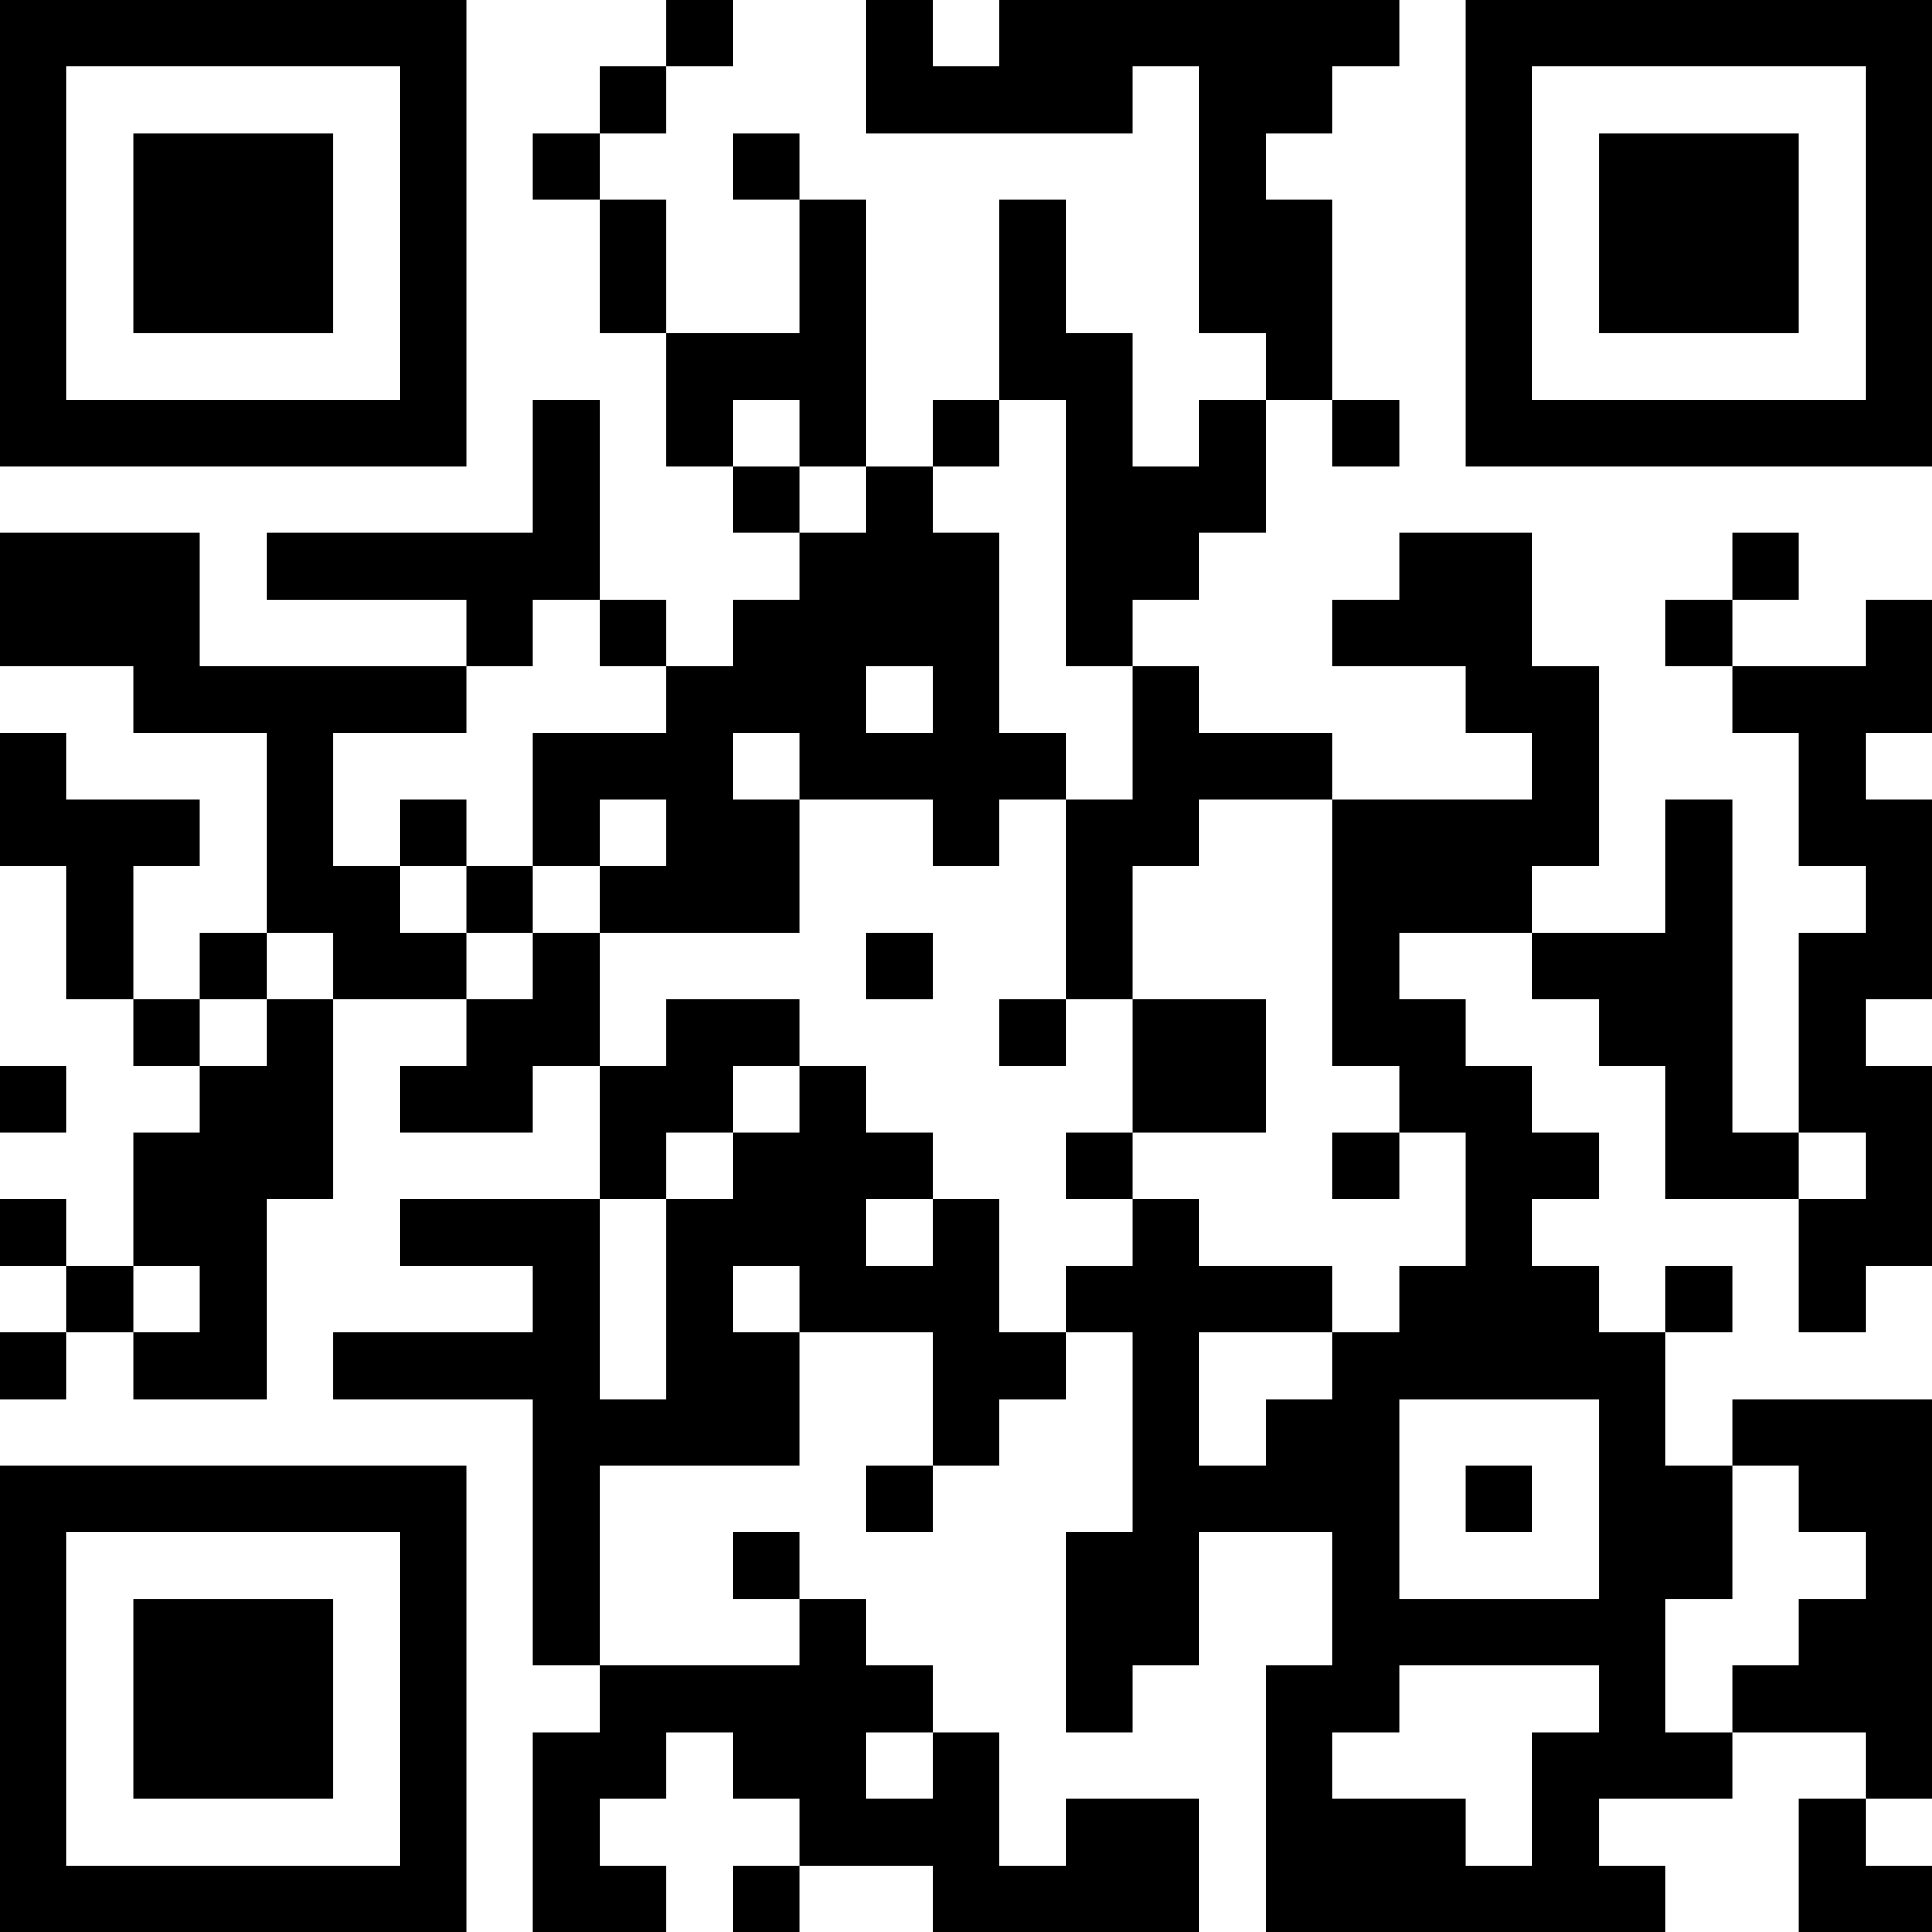 <?xml version="1.0" encoding="UTF-8"?>
<svg xmlns="http://www.w3.org/2000/svg" version="1.1" width="250" height="250" viewBox="0 0 250 250"><rect x="0" y="0" width="250" height="250" fill="#ffffff"/><g transform="scale(8.621)"><g transform="translate(0,0)"><path fill-rule="evenodd" d="M10 0L10 1L9 1L9 2L8 2L8 3L9 3L9 5L10 5L10 7L11 7L11 8L12 8L12 9L11 9L11 10L10 10L10 9L9 9L9 6L8 6L8 8L4 8L4 9L7 9L7 10L3 10L3 8L0 8L0 10L2 10L2 11L4 11L4 14L3 14L3 15L2 15L2 13L3 13L3 12L1 12L1 11L0 11L0 13L1 13L1 15L2 15L2 16L3 16L3 17L2 17L2 19L1 19L1 18L0 18L0 19L1 19L1 20L0 20L0 21L1 21L1 20L2 20L2 21L4 21L4 18L5 18L5 15L7 15L7 16L6 16L6 17L8 17L8 16L9 16L9 18L6 18L6 19L8 19L8 20L5 20L5 21L8 21L8 25L9 25L9 26L8 26L8 29L10 29L10 28L9 28L9 27L10 27L10 26L11 26L11 27L12 27L12 28L11 28L11 29L12 29L12 28L14 28L14 29L18 29L18 27L16 27L16 28L15 28L15 26L14 26L14 25L13 25L13 24L12 24L12 23L11 23L11 24L12 24L12 25L9 25L9 22L12 22L12 20L14 20L14 22L13 22L13 23L14 23L14 22L15 22L15 21L16 21L16 20L17 20L17 23L16 23L16 26L17 26L17 25L18 25L18 23L20 23L20 25L19 25L19 29L25 29L25 28L24 28L24 27L26 27L26 26L28 26L28 27L27 27L27 29L29 29L29 28L28 28L28 27L29 27L29 21L26 21L26 22L25 22L25 20L26 20L26 19L25 19L25 20L24 20L24 19L23 19L23 18L24 18L24 17L23 17L23 16L22 16L22 15L21 15L21 14L23 14L23 15L24 15L24 16L25 16L25 18L27 18L27 20L28 20L28 19L29 19L29 16L28 16L28 15L29 15L29 12L28 12L28 11L29 11L29 9L28 9L28 10L26 10L26 9L27 9L27 8L26 8L26 9L25 9L25 10L26 10L26 11L27 11L27 13L28 13L28 14L27 14L27 17L26 17L26 12L25 12L25 14L23 14L23 13L24 13L24 10L23 10L23 8L21 8L21 9L20 9L20 10L22 10L22 11L23 11L23 12L20 12L20 11L18 11L18 10L17 10L17 9L18 9L18 8L19 8L19 6L20 6L20 7L21 7L21 6L20 6L20 3L19 3L19 2L20 2L20 1L21 1L21 0L15 0L15 1L14 1L14 0L13 0L13 2L17 2L17 1L18 1L18 5L19 5L19 6L18 6L18 7L17 7L17 5L16 5L16 3L15 3L15 6L14 6L14 7L13 7L13 3L12 3L12 2L11 2L11 3L12 3L12 5L10 5L10 3L9 3L9 2L10 2L10 1L11 1L11 0ZM11 6L11 7L12 7L12 8L13 8L13 7L12 7L12 6ZM15 6L15 7L14 7L14 8L15 8L15 11L16 11L16 12L15 12L15 13L14 13L14 12L12 12L12 11L11 11L11 12L12 12L12 14L9 14L9 13L10 13L10 12L9 12L9 13L8 13L8 11L10 11L10 10L9 10L9 9L8 9L8 10L7 10L7 11L5 11L5 13L6 13L6 14L7 14L7 15L8 15L8 14L9 14L9 16L10 16L10 15L12 15L12 16L11 16L11 17L10 17L10 18L9 18L9 21L10 21L10 18L11 18L11 17L12 17L12 16L13 16L13 17L14 17L14 18L13 18L13 19L14 19L14 18L15 18L15 20L16 20L16 19L17 19L17 18L18 18L18 19L20 19L20 20L18 20L18 22L19 22L19 21L20 21L20 20L21 20L21 19L22 19L22 17L21 17L21 16L20 16L20 12L18 12L18 13L17 13L17 15L16 15L16 12L17 12L17 10L16 10L16 6ZM13 10L13 11L14 11L14 10ZM6 12L6 13L7 13L7 14L8 14L8 13L7 13L7 12ZM4 14L4 15L3 15L3 16L4 16L4 15L5 15L5 14ZM13 14L13 15L14 15L14 14ZM15 15L15 16L16 16L16 15ZM17 15L17 17L16 17L16 18L17 18L17 17L19 17L19 15ZM0 16L0 17L1 17L1 16ZM20 17L20 18L21 18L21 17ZM27 17L27 18L28 18L28 17ZM2 19L2 20L3 20L3 19ZM11 19L11 20L12 20L12 19ZM21 21L21 24L24 24L24 21ZM22 22L22 23L23 23L23 22ZM26 22L26 24L25 24L25 26L26 26L26 25L27 25L27 24L28 24L28 23L27 23L27 22ZM21 25L21 26L20 26L20 27L22 27L22 28L23 28L23 26L24 26L24 25ZM13 26L13 27L14 27L14 26ZM0 0L0 7L7 7L7 0ZM1 1L1 6L6 6L6 1ZM2 2L2 5L5 5L5 2ZM22 0L22 7L29 7L29 0ZM23 1L23 6L28 6L28 1ZM24 2L24 5L27 5L27 2ZM0 22L0 29L7 29L7 22ZM1 23L1 28L6 28L6 23ZM2 24L2 27L5 27L5 24Z" fill="#000000"/></g></g></svg>
